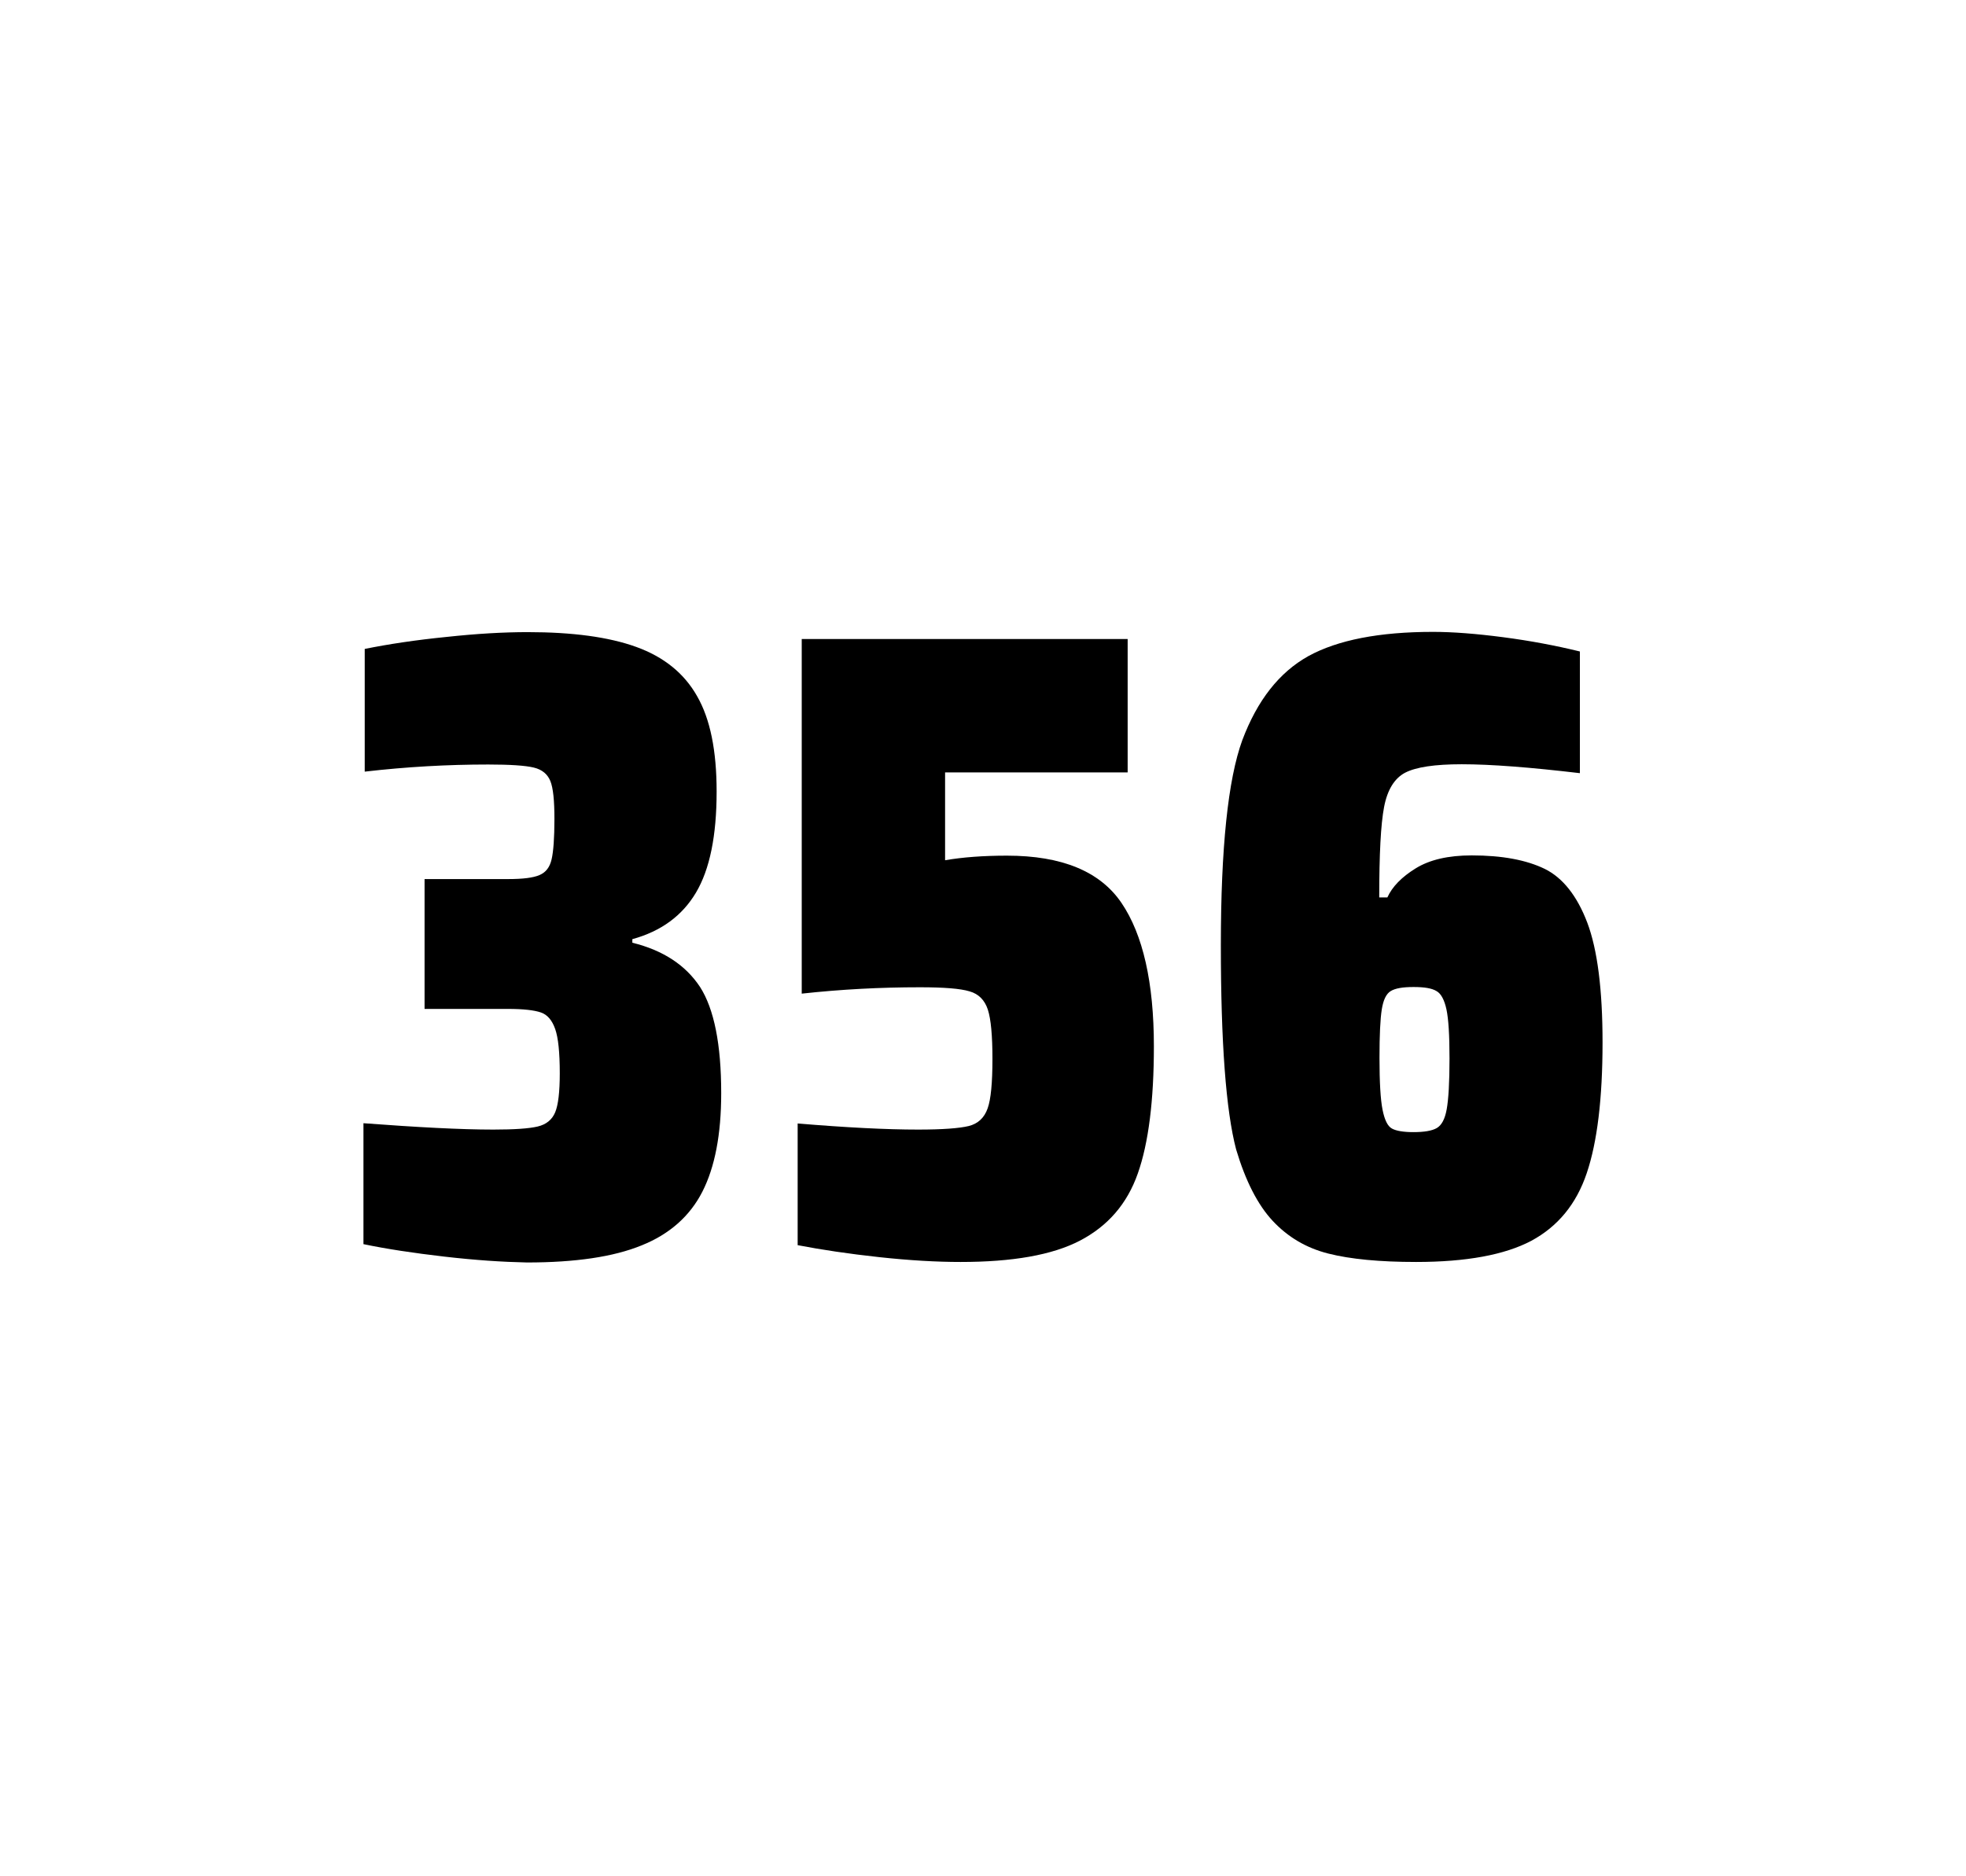 <?xml version="1.0" encoding="utf-8"?>
<svg version="1.1" id="wrapper" x="0px" y="0px" viewBox="0 0 772.1 737" style="enable-background:new 0 0 772.1 737;" xmlns="http://www.w3.org/2000/svg">
  <style type="text/css">
	.st0{fill:none;}
</style>
  <path id="frame" class="st0" d="M 1.5 0 L 770.5 0 C 771.3 0 772 0.7 772 1.5 L 772 735.4 C 772 736.2 771.3 736.9 770.5 736.9 L 1.5 736.9 C 0.7 736.9 0 736.2 0 735.4 L 0 1.5 C 0 0.7 0.7 0 1.5 0 Z"/>
  <g id="numbers"><path id="three" d="M 174.538 493.6 C 162.438 492.2 151.838 490.6 142.738 488.7 L 142.738 441.2 C 164.038 442.8 181.038 443.7 193.738 443.7 C 201.938 443.7 207.738 443.3 211.138 442.5 C 214.538 441.7 216.838 439.8 218.038 436.9 C 219.238 434 219.838 428.9 219.838 421.6 C 219.838 413.4 219.238 407.6 218.038 404.2 C 216.838 400.8 215.038 398.6 212.438 397.7 C 209.838 396.8 205.538 396.3 199.438 396.3 L 166.738 396.3 L 166.738 345.3 L 199.438 345.3 C 205.338 345.3 209.438 344.8 211.938 343.7 C 214.438 342.6 215.938 340.6 216.638 337.5 C 217.338 334.5 217.738 329.2 217.738 321.7 C 217.738 314.4 217.238 309.5 216.138 306.8 C 215.038 304.1 212.938 302.3 209.638 301.5 C 206.338 300.7 200.338 300.3 191.738 300.3 C 175.838 300.3 159.638 301.2 143.238 303.1 L 143.238 254.9 C 152.638 253 163.238 251.4 175.238 250.2 C 187.238 248.9 197.838 248.3 207.238 248.3 C 224.838 248.3 239.038 250.2 249.838 254.1 C 260.638 258 268.638 264.4 273.738 273.4 C 278.938 282.4 281.438 294.9 281.438 310.9 C 281.438 328.3 278.738 341.5 273.338 350.6 C 267.938 359.7 259.638 365.8 248.338 368.9 L 248.338 370.3 C 260.538 373.3 269.338 379.2 274.938 387.7 C 280.438 396.3 283.238 410.2 283.238 429.4 C 283.238 445.6 280.738 458.5 275.838 468.1 C 270.938 477.7 262.938 484.8 251.938 489.2 C 240.938 493.7 225.938 495.9 206.938 495.9 C 197.338 495.7 186.638 495 174.538 493.6 Z"/><path id="five" d="M 360.56 443.7 C 370.16 443.7 376.76 443.2 380.46 442.3 C 384.06 441.4 386.56 439.1 387.86 435.4 C 389.16 431.8 389.76 425.3 389.76 415.9 C 389.76 406.8 389.16 400.3 387.96 396.6 C 386.76 392.9 384.36 390.4 380.76 389.4 C 377.16 388.3 370.66 387.8 361.26 387.8 C 345.76 387.8 330.36 388.6 314.86 390.3 L 314.86 251 L 442.86 251 L 442.86 303.4 L 371.16 303.4 L 371.16 337.9 C 378.16 336.7 386.26 336.1 395.46 336.1 C 417.06 336.1 432.06 342.3 440.46 354.7 C 448.86 367.1 453.16 385.9 453.16 411 C 453.16 432.3 451.06 449 446.86 460.9 C 442.66 472.9 435.06 481.6 424.16 487.3 C 413.26 493 397.56 495.7 377.26 495.7 C 367.86 495.7 357.26 495.1 345.26 493.8 C 333.26 492.5 322.66 490.9 313.26 489.1 L 313.26 441.3 C 332.36 442.9 348.16 443.7 360.56 443.7 Z"/><path id="six" d="M 521.662 492.4 C 512.962 490.2 505.762 485.9 499.862 479.6 C 493.962 473.3 489.162 463.9 485.462 451.5 C 481.462 436.3 479.462 409.5 479.462 371.3 C 479.462 333.1 482.262 306.2 487.862 290.8 C 493.762 275.1 502.362 264.1 513.862 257.7 C 525.362 251.4 541.662 248.2 562.762 248.2 C 570.462 248.2 579.662 248.9 590.362 250.3 C 601.062 251.7 611.062 253.6 620.462 255.9 L 620.462 303.7 C 600.962 301.4 585.562 300.2 574.062 300.2 C 563.462 300.2 556.162 301.3 551.862 303.5 C 547.662 305.7 544.862 310.2 543.562 317 C 542.262 323.8 541.662 335.6 541.662 352.5 L 544.862 352.5 C 546.762 348.3 550.462 344.5 555.962 341.1 C 561.462 337.7 568.762 336 577.962 336 C 589.962 336 599.462 337.8 606.662 341.3 C 613.762 344.8 619.362 351.9 623.362 362.4 C 627.362 373 629.362 388.7 629.362 409.5 C 629.362 431.5 627.262 448.7 623.162 460.8 C 619.062 473 611.762 481.8 601.362 487.4 C 590.962 492.9 575.862 495.7 556.162 495.7 C 541.862 495.7 530.362 494.6 521.662 492.4 Z M 564.262 443.1 C 566.162 442 567.462 439.6 568.162 435.7 C 568.862 431.8 569.262 425.2 569.262 415.8 C 569.262 406.7 568.862 400.2 568.062 396.5 C 567.262 392.8 565.962 390.3 564.162 389.3 C 562.362 388.2 559.462 387.7 555.162 387.7 C 550.862 387.7 547.962 388.2 546.162 389.3 C 544.362 390.4 543.262 392.8 542.662 396.5 C 542.062 400.3 541.762 406.6 541.762 415.5 C 541.762 425.1 542.162 431.9 542.962 435.9 C 543.762 439.9 544.962 442.4 546.662 443.3 C 548.262 444.2 551.162 444.7 555.062 444.7 C 559.262 444.7 562.362 444.2 564.262 443.1 Z"/></g>
</svg>
